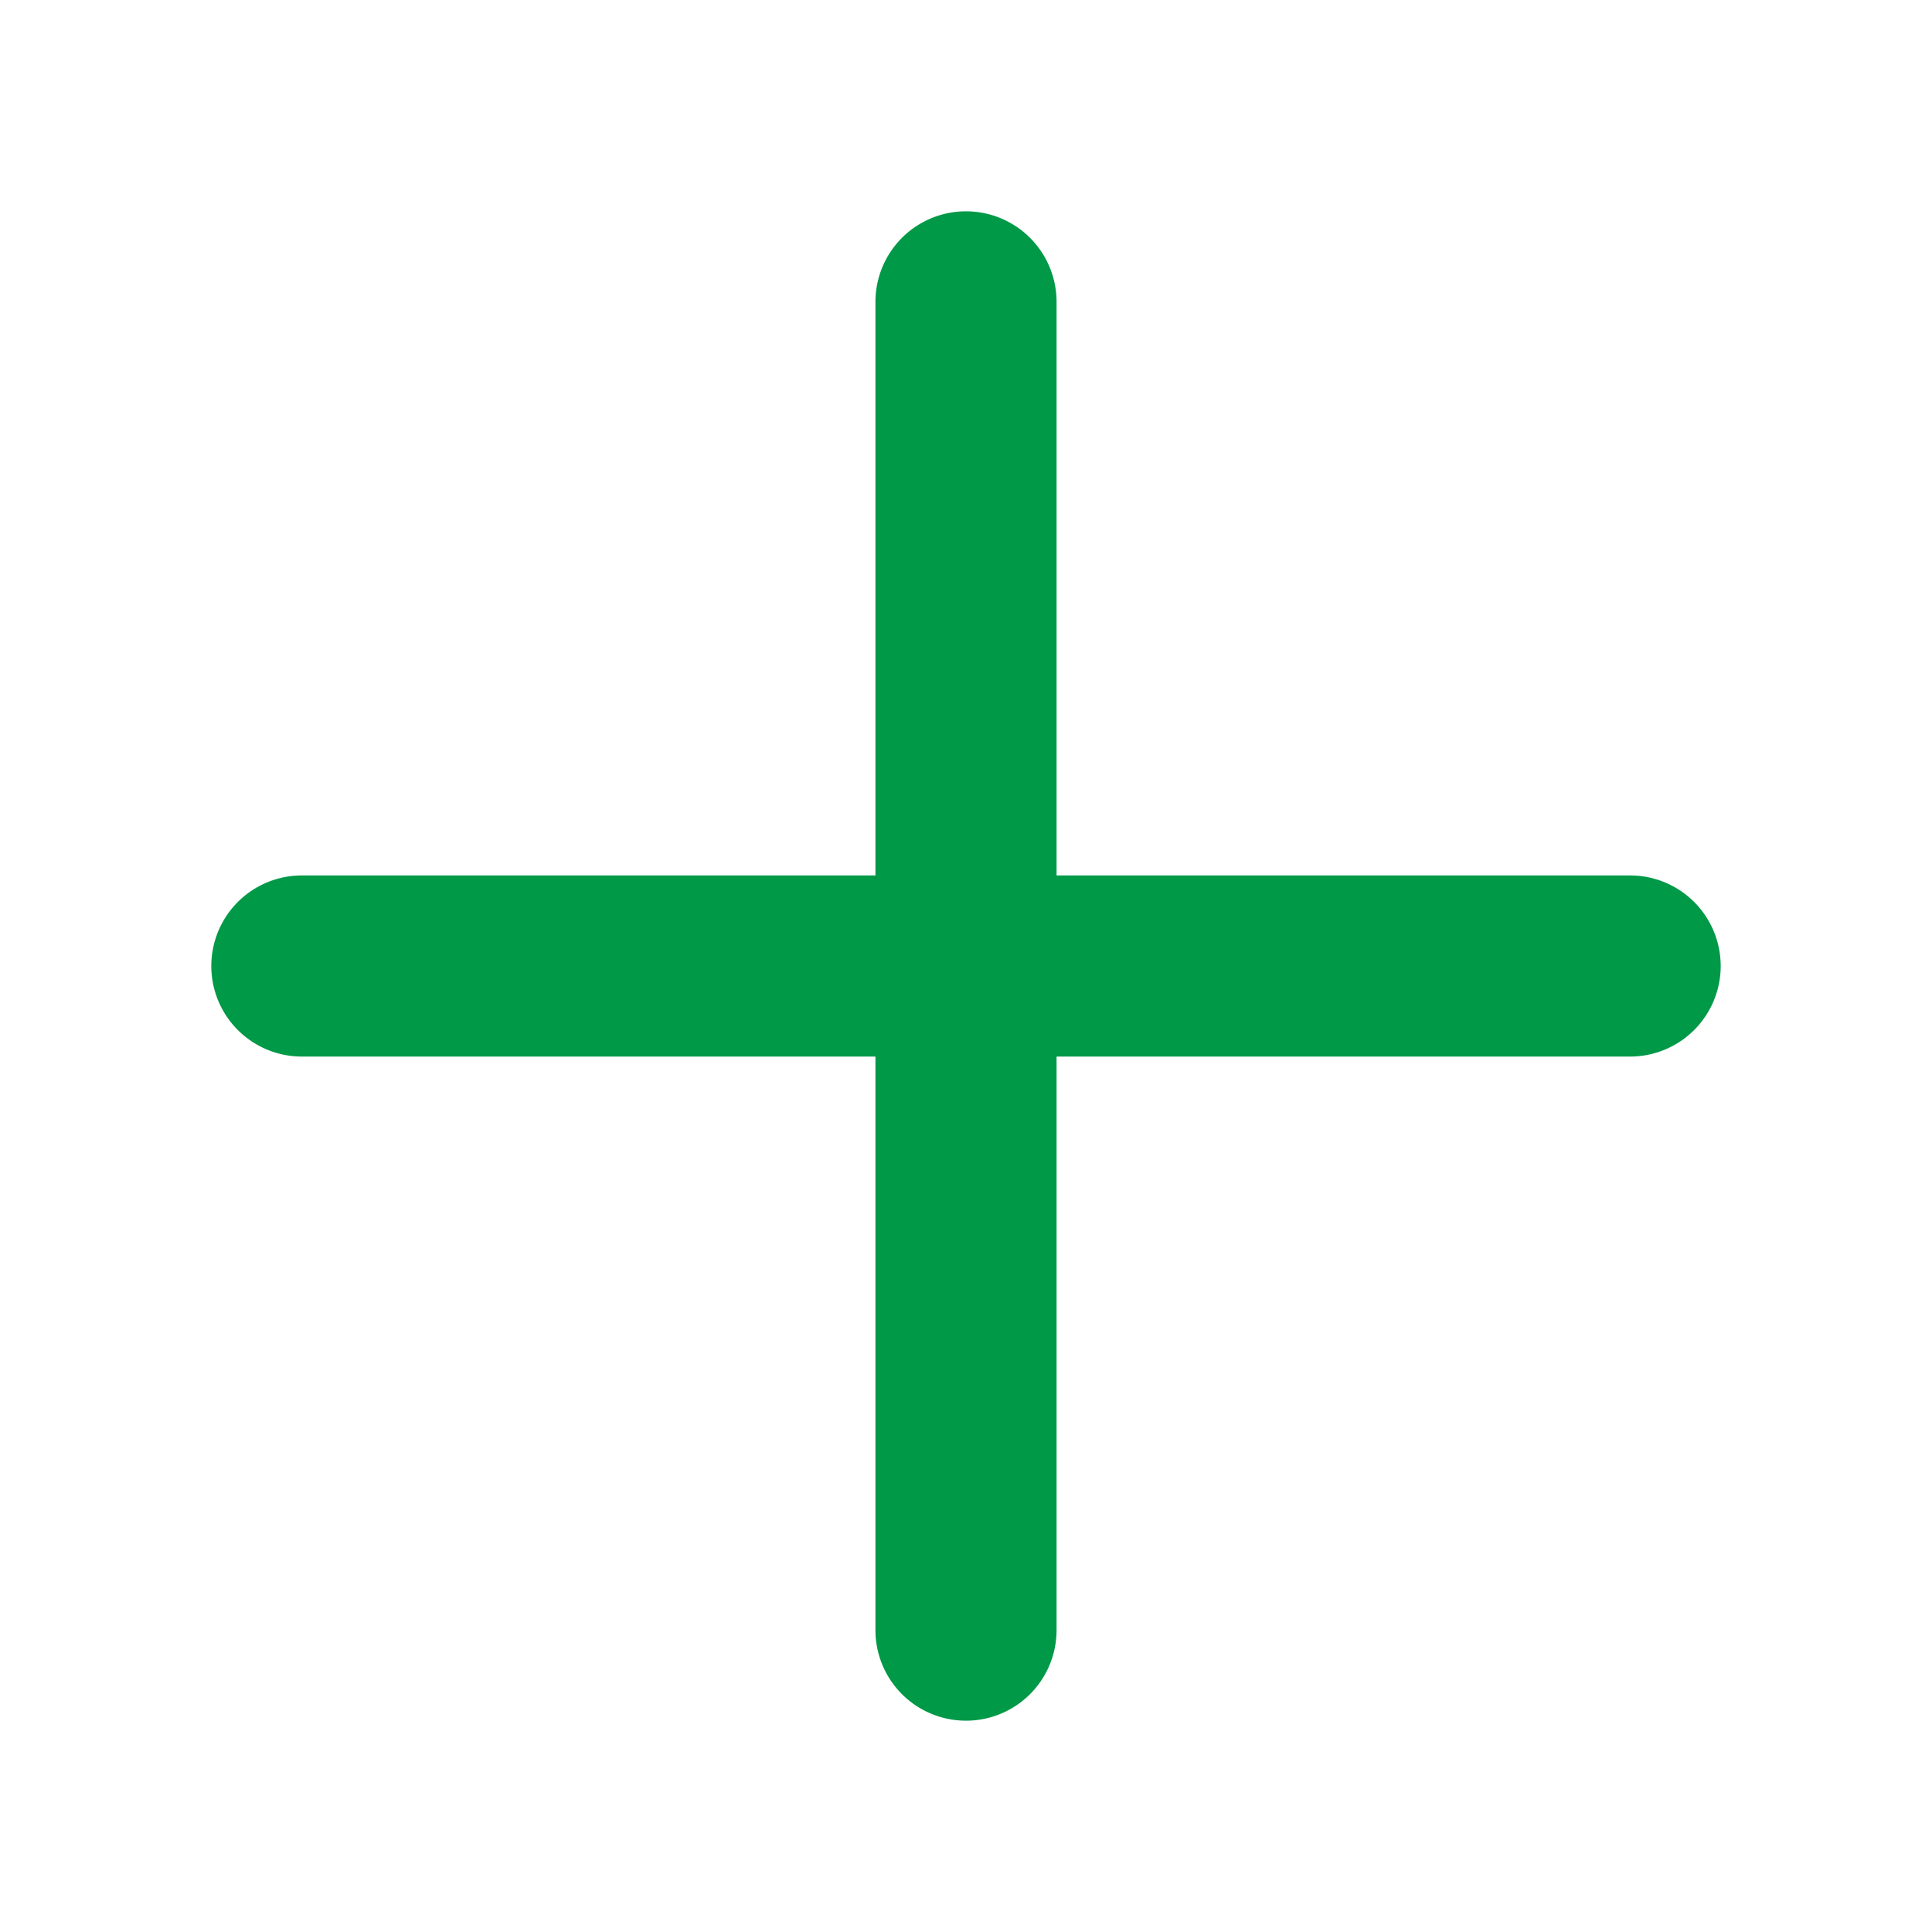<svg xmlns="http://www.w3.org/2000/svg" width="1em" height="1em" viewBox="0 0 256 256">
<path fill="#009947" d="M228 128a12 12 0 0 1-12 12h-76v76a12 12 0 0 1-24 0v-76H40a12 12 0 0 1 0-24h76V40a12 12 0 0 1 24 0v76h76a12 12 0 0 1 12 12"/></svg>
